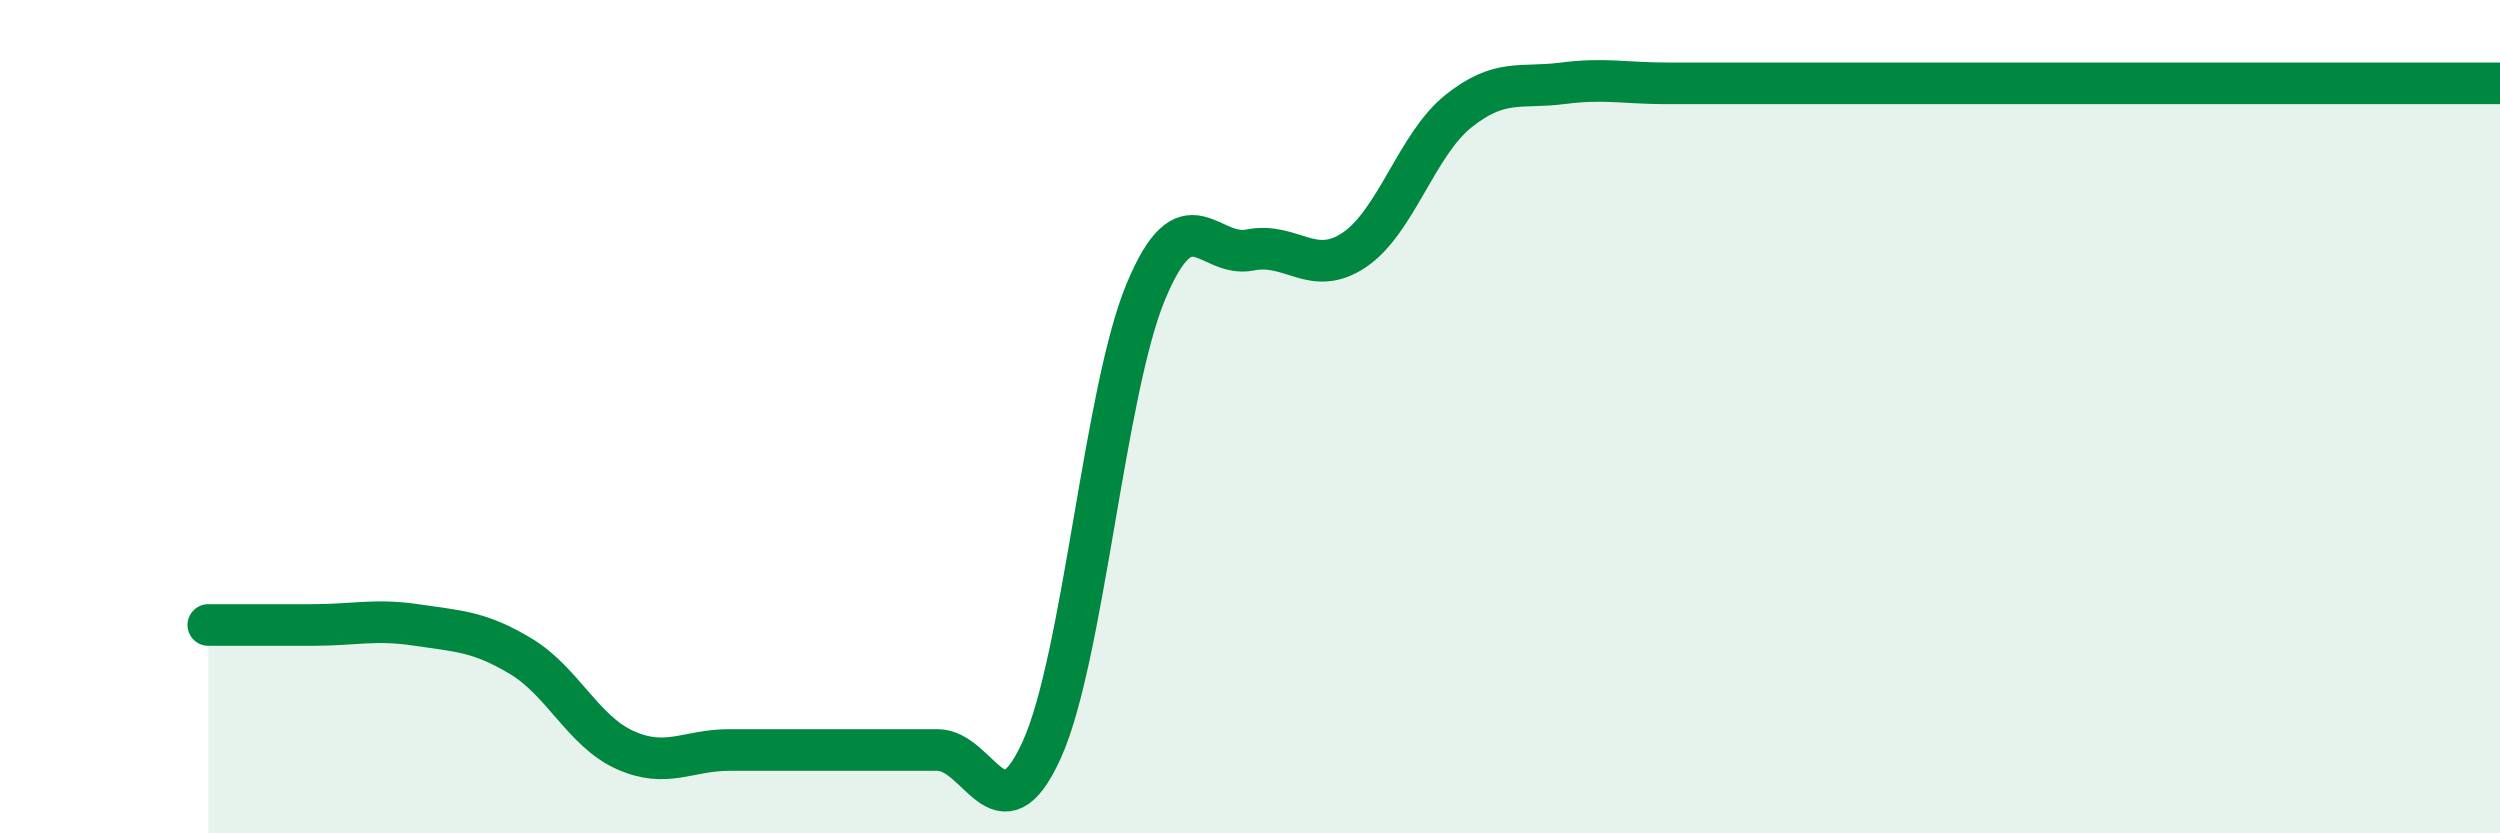 
    <svg width="60" height="20" viewBox="0 0 60 20" xmlns="http://www.w3.org/2000/svg">
      <path
        d="M 5,15 C 5.5,15 6.5,15 7.5,15 C 8.5,15 9,14.85 10,15 C 11,15.15 11.5,15.15 12.5,15.75 C 13.5,16.35 14,17.55 15,18 C 16,18.45 16.5,18 17.5,18 C 18.5,18 19,18 20,18 C 21,18 21.5,18 22.5,18 C 23.5,18 24,20.2 25,18 C 26,15.8 26.5,9.4 27.5,7 C 28.5,4.6 29,6.2 30,6 C 31,5.8 31.5,6.67 32.5,6 C 33.5,5.33 34,3.47 35,2.67 C 36,1.87 36.5,2.13 37.5,2 C 38.5,1.87 39,2 40,2 C 41,2 41.5,2 42.5,2 C 43.5,2 44,2 45,2 C 46,2 46.5,2 47.5,2 C 48.5,2 49,2 50,2 C 51,2 51.5,2 52.5,2 C 53.5,2 53.5,2 55,2 C 56.5,2 59,2 60,2L60 20L5 20Z"
        fill="#008740"
        opacity="0.1"
        stroke-linecap="round"
        stroke-linejoin="round"
      />
      <path
        d="M 5,15 C 5.5,15 6.5,15 7.5,15 C 8.5,15 9,14.85 10,15 C 11,15.15 11.5,15.15 12.5,15.75 C 13.5,16.35 14,17.55 15,18 C 16,18.45 16.5,18 17.5,18 C 18.5,18 19,18 20,18 C 21,18 21.5,18 22.5,18 C 23.5,18 24,20.2 25,18 C 26,15.8 26.5,9.4 27.5,7 C 28.5,4.6 29,6.2 30,6 C 31,5.8 31.5,6.67 32.5,6 C 33.5,5.33 34,3.47 35,2.67 C 36,1.87 36.5,2.13 37.5,2 C 38.5,1.87 39,2 40,2 C 41,2 41.5,2 42.5,2 C 43.5,2 44,2 45,2 C 46,2 46.5,2 47.5,2 C 48.5,2 49,2 50,2 C 51,2 51.5,2 52.5,2 C 53.5,2 53.5,2 55,2 C 56.5,2 59,2 60,2"
        stroke="#008740"
        stroke-width="1"
        fill="none"
        stroke-linecap="round"
        stroke-linejoin="round"
      />
    </svg>
  